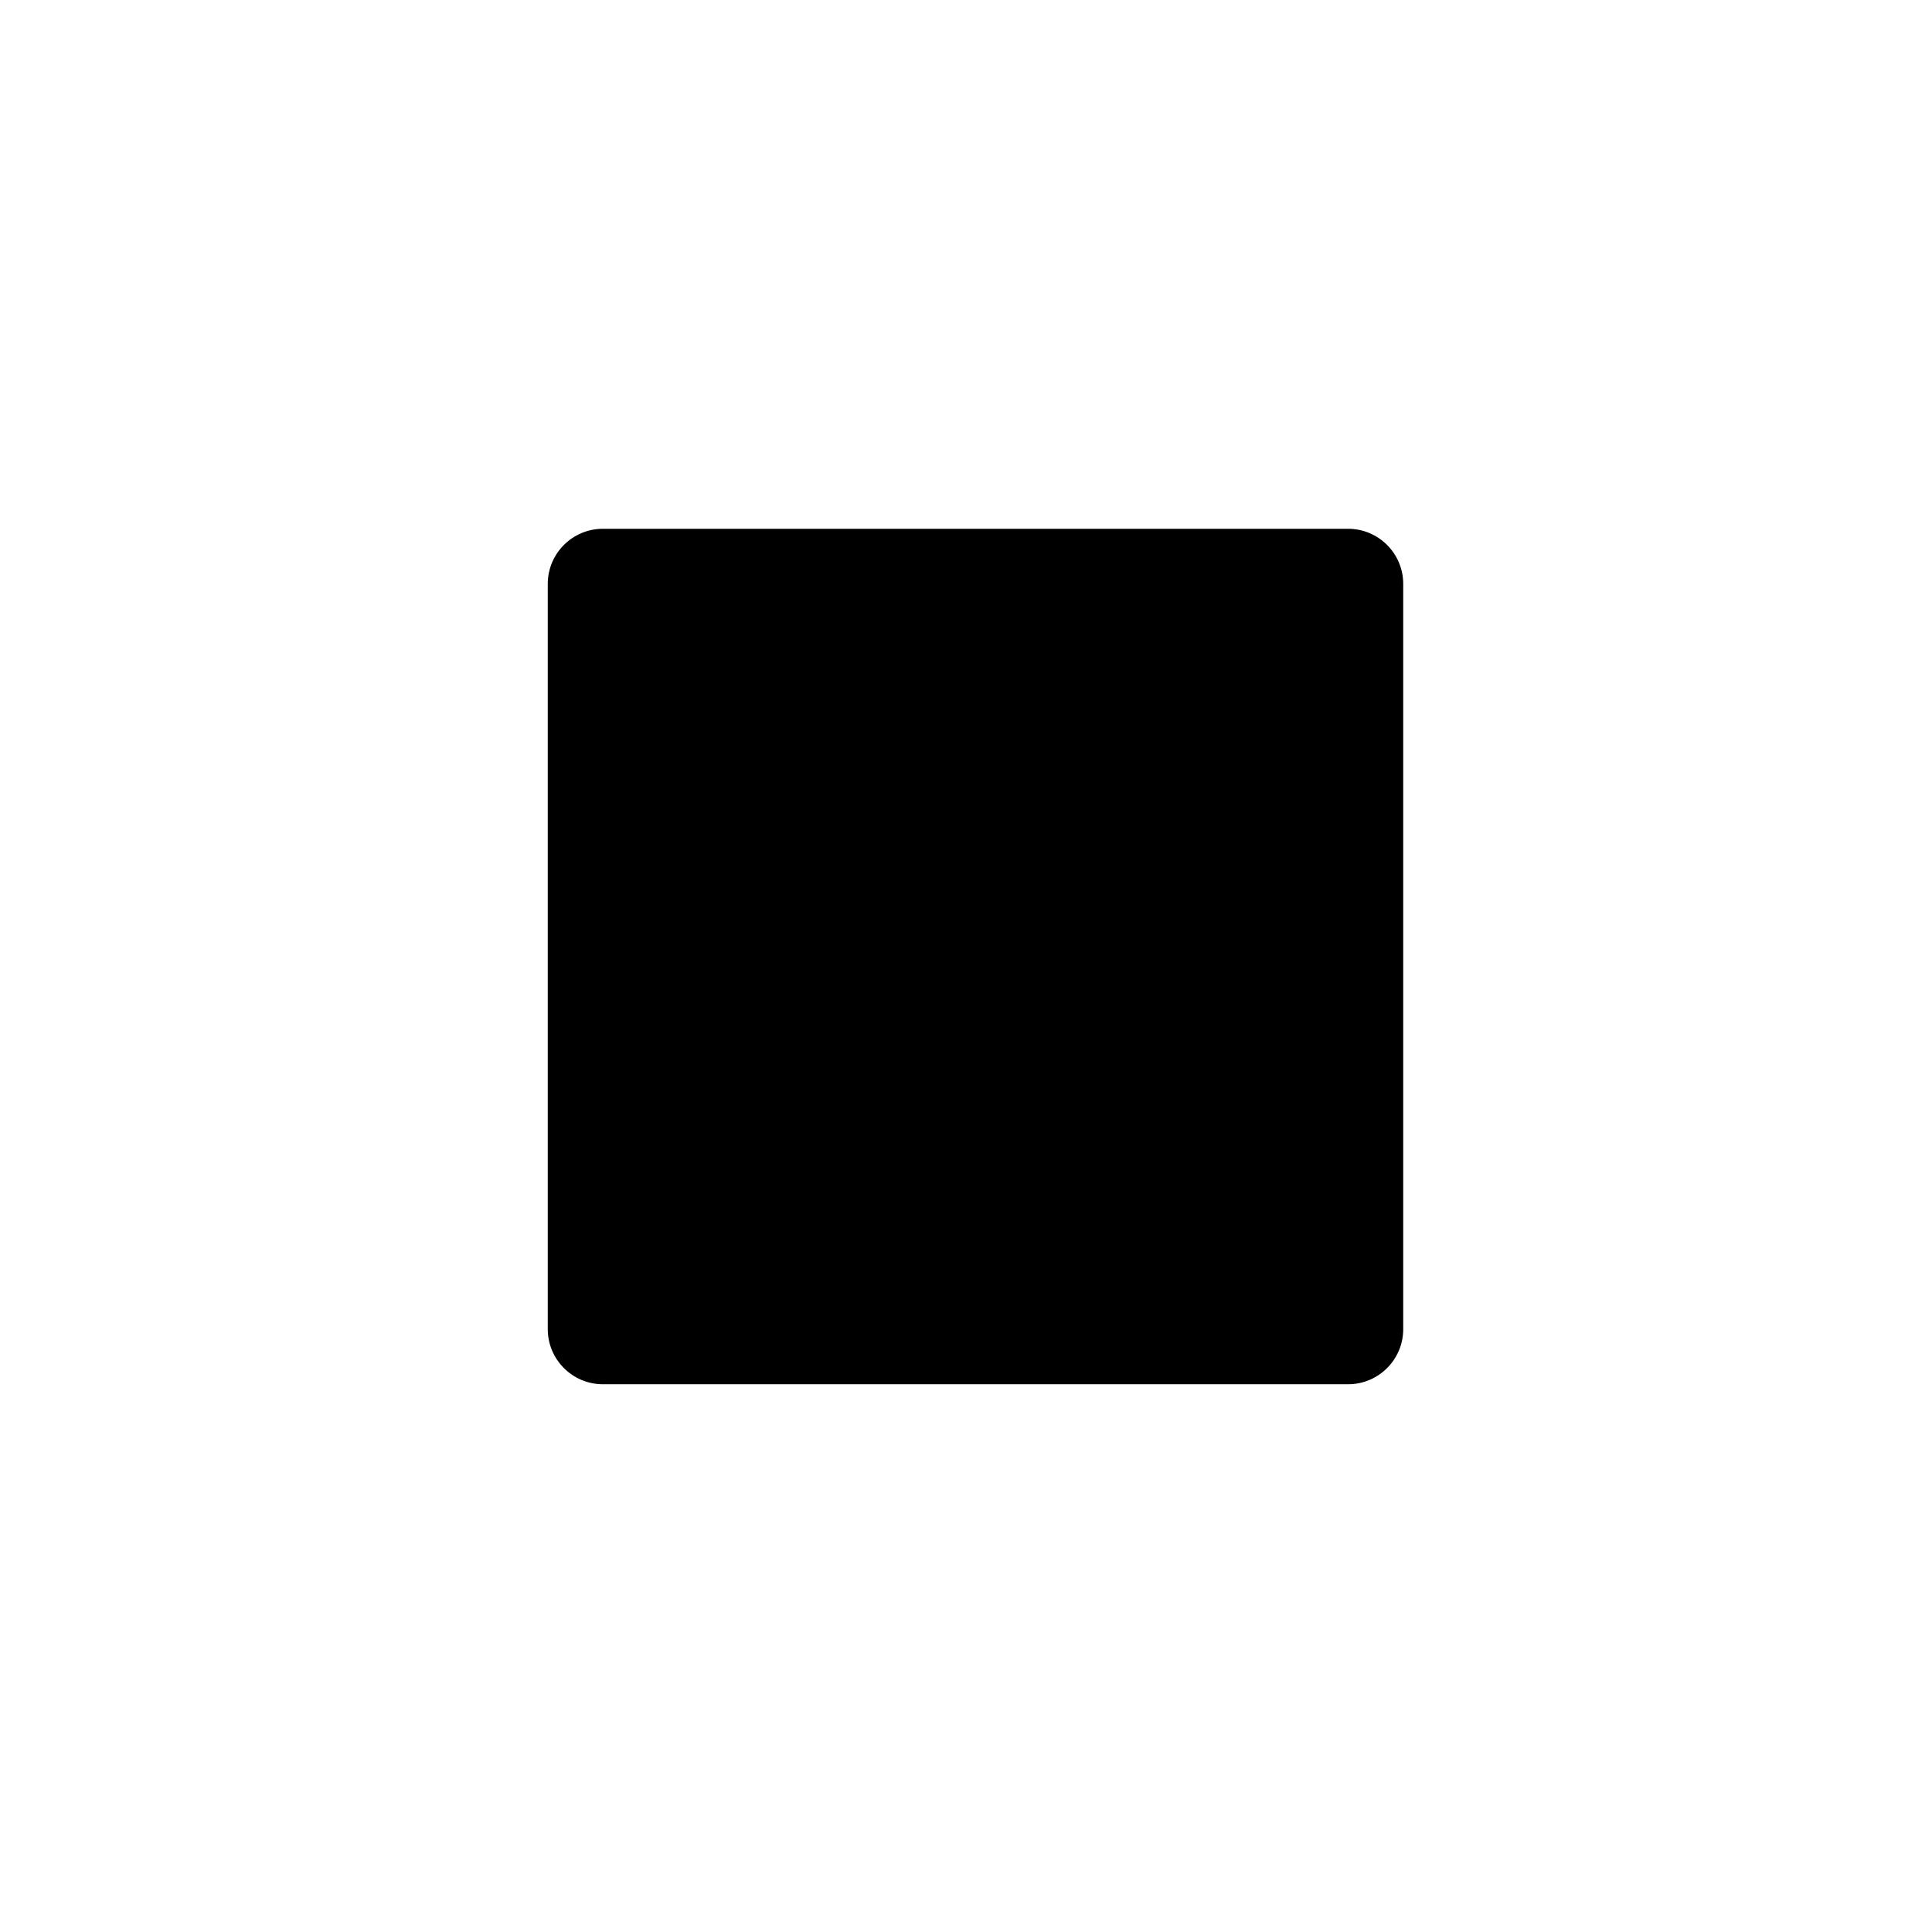 <?xml version="1.0" encoding="UTF-8"?>
<!-- Uploaded to: ICON Repo, www.iconrepo.com, Generator: ICON Repo Mixer Tools -->
<svg fill="#000000" width="800px" height="800px" version="1.1" viewBox="144 144 512 512" xmlns="http://www.w3.org/2000/svg">
 <path d="m501.27 510.84h-197.5c-8.062 0-14.609-6.551-14.609-14.609v-197.49c0-8.062 6.551-14.609 14.609-14.609h197.49c8.062 0 14.609 6.551 14.609 14.609v197.49c0.004 8.059-6.547 14.609-14.605 14.609z"/>
</svg>